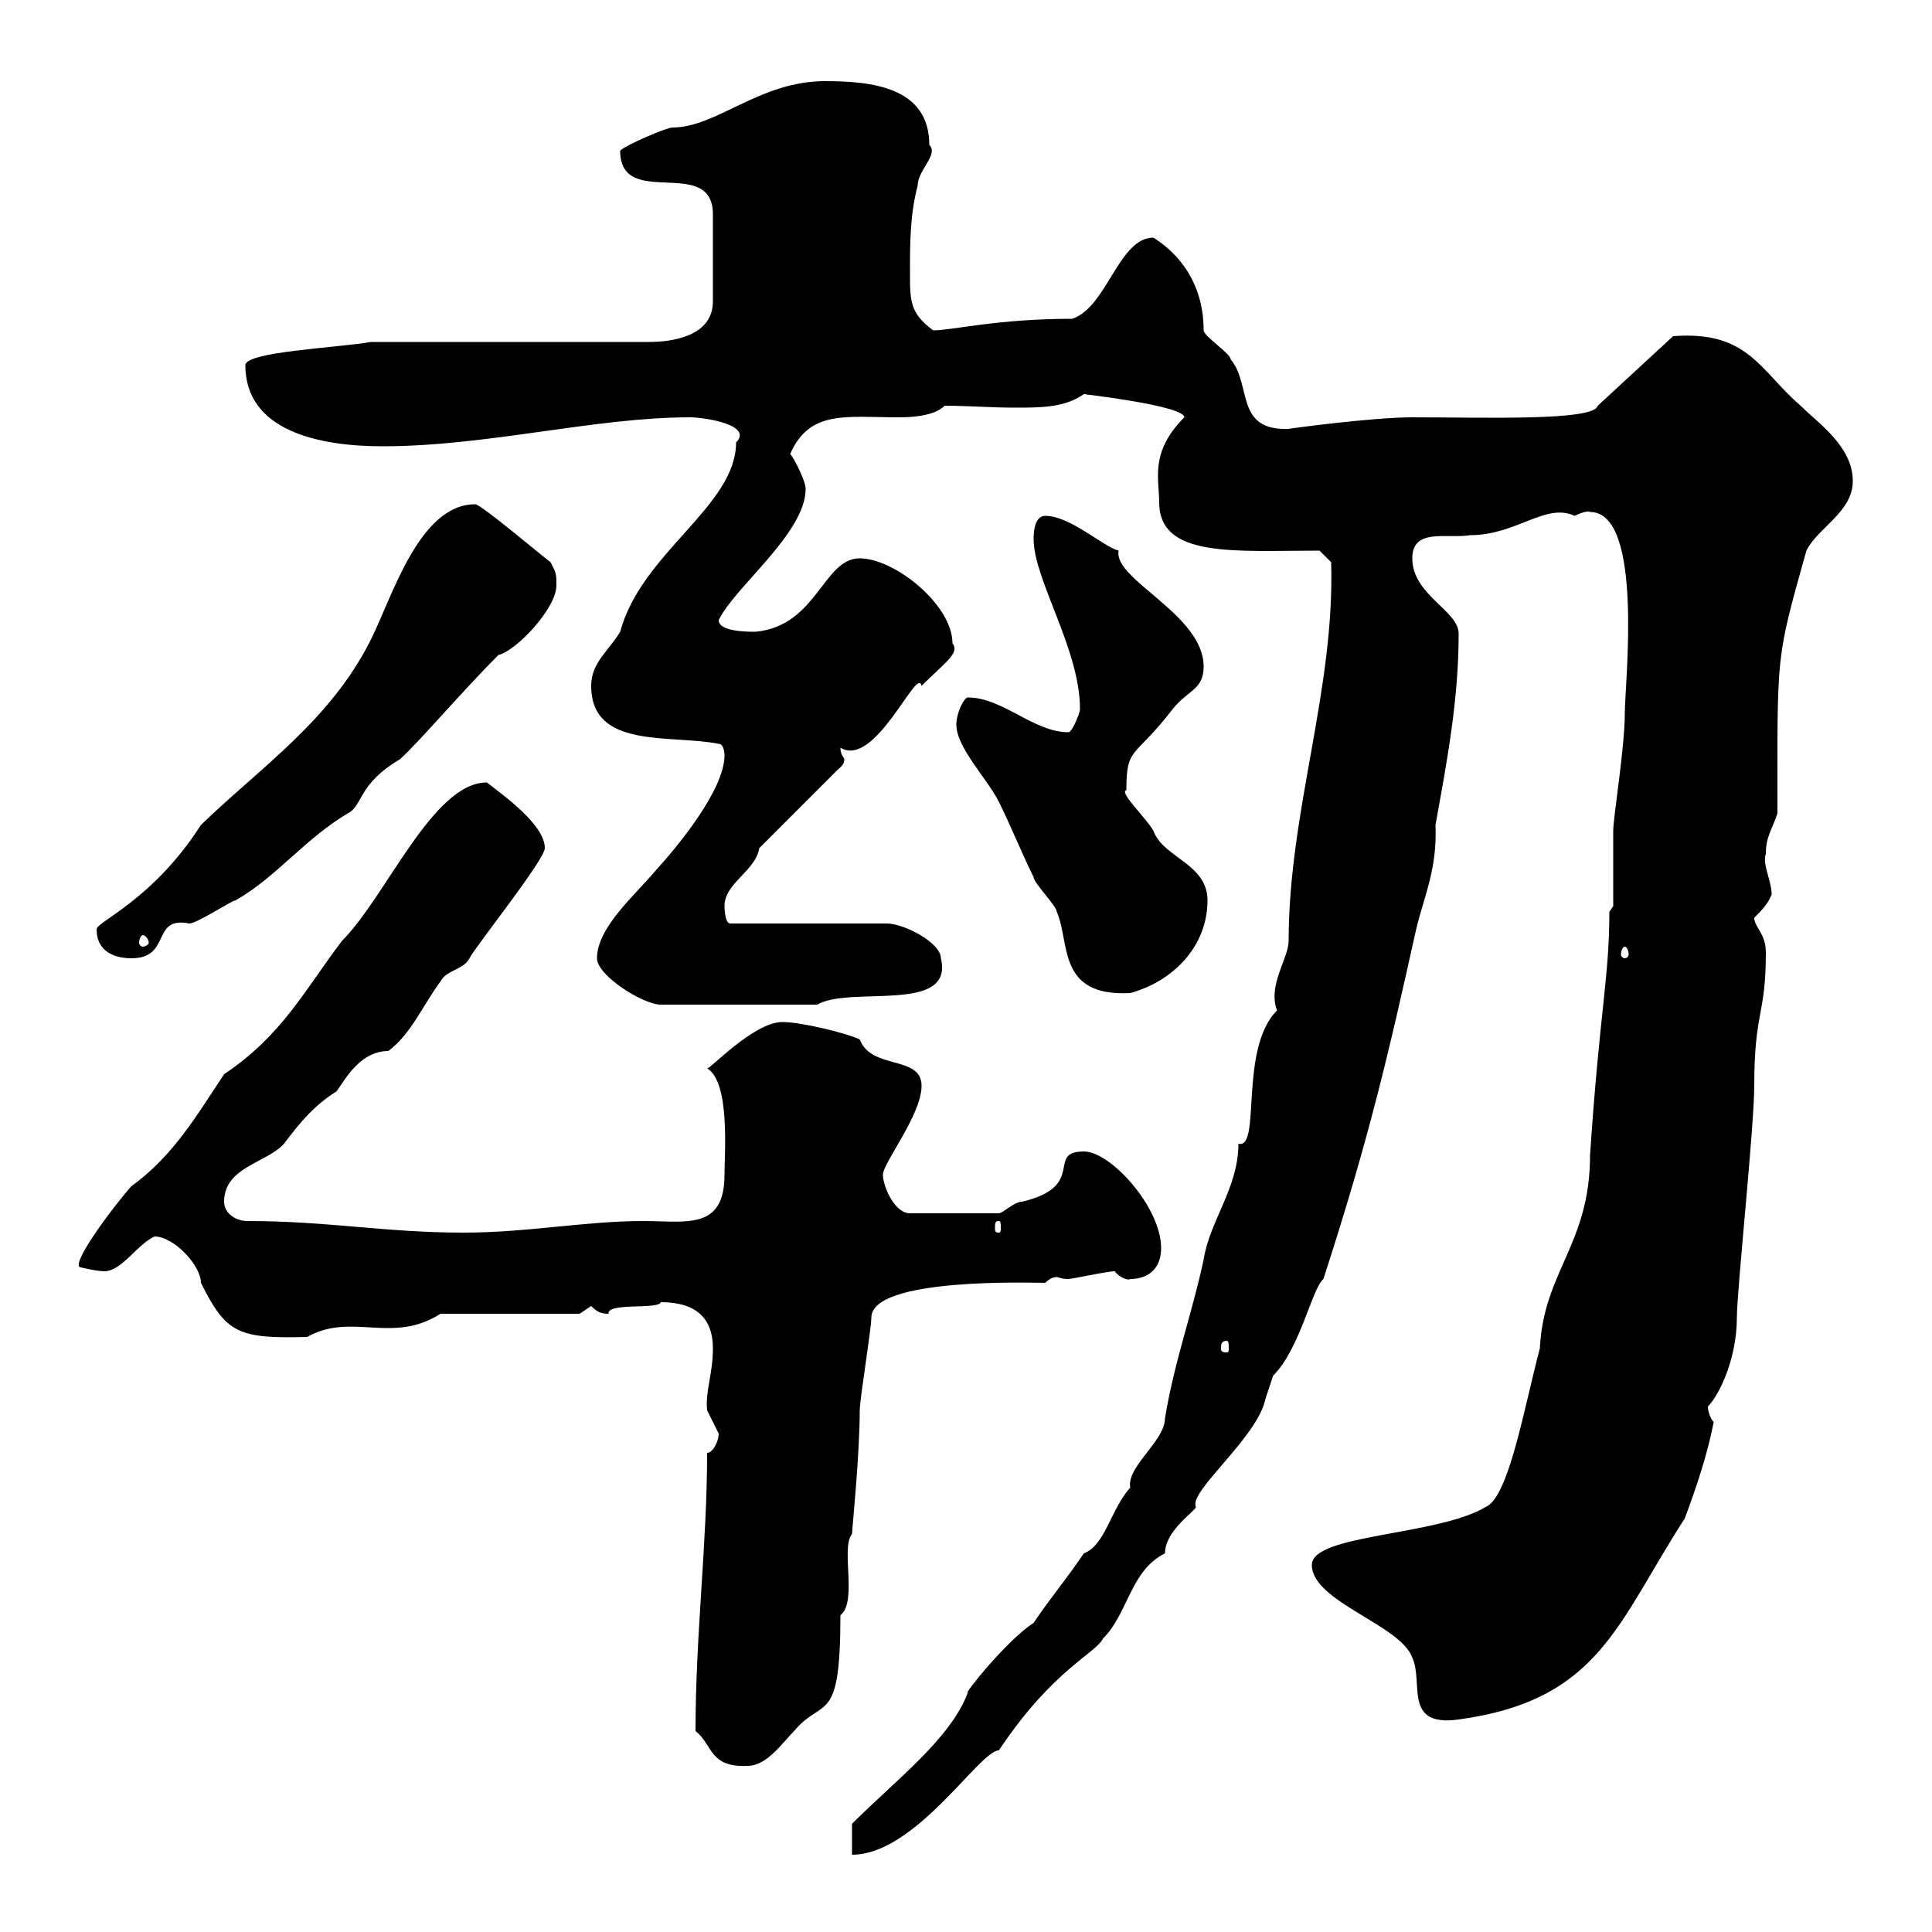 <svg xmlns="http://www.w3.org/2000/svg" xmlns:xlink="http://www.w3.org/1999/xlink" width="300" height="300"><path d="M132.30 283.20L132.30 288C142.20 288 152.10 271.80 155.10 271.80C163.50 259.20 170.10 256.80 171.30 254.40C175.20 250.50 175.50 243.90 180.90 241.20C180.90 237.60 185.70 234.60 185.70 234C184.50 231.60 195.30 223.20 196.50 217.20C196.50 217.20 197.70 213.60 197.70 213.60C201.90 209.40 203.70 200.10 205.50 198.60C212.70 176.40 215.70 163.20 219.90 144.30C221.10 139.20 223.20 135 222.90 128.10C224.70 118.20 226.50 108.60 226.50 98.40C226.50 94.80 219.30 92.40 219.30 86.70C219.30 81.90 224.70 83.70 228.30 83.10C235.50 83.10 240 78 244.50 80.10C245.10 79.80 246.60 79.20 246.90 79.50C255.30 79.50 252.30 106.20 252.30 110.70C252.30 116.10 250.50 126.90 250.50 129C250.50 130.80 250.50 138.90 250.50 140.70L249.90 141.60C249.90 151.80 248.40 156.90 246.90 179.40C246.90 193.20 239.70 197.40 239.10 209.40C236.70 218.40 234.30 232.50 230.70 234C223.20 238.50 203.70 238.20 203.70 243C203.70 248.70 217.50 252.30 219.30 257.40C221.10 261.30 217.80 268.20 226.50 267C248.40 264 251.10 252 261.60 235.80C263.40 231 265.20 225.60 266.10 220.80C265.50 220.20 265.20 219 265.20 218.40C267 216.60 269.70 210.90 269.70 204.60C269.70 200.40 272.40 174.90 272.40 168.60C272.40 156.90 274.20 157.80 274.20 147.90C274.20 144.90 272.40 144 272.40 142.50C273.60 141.30 274.50 140.40 275.10 138.90C275.10 136.80 273.60 134.10 274.20 132.60C274.20 129.90 275.10 129 276 126.30C276 101.10 275.70 102.60 280.50 85.50C282.30 81.90 287.70 79.50 287.70 74.70C287.70 69.30 282.30 65.70 279.60 63C273.30 57.60 271.50 51.30 259.80 52.20L248.10 63C247.50 65.40 230.70 64.80 219.30 64.80C213 64.80 199.80 66.60 200.10 66.60C191.70 66.90 194.40 59.70 191.10 55.80C191.10 54.90 186.90 52.20 186.90 51.30C186.90 42.60 181.50 38.40 179.10 36.90C173.70 36.90 171.90 47.70 166.50 49.50C154.80 49.50 147.90 51.30 144.90 51.30C141.30 48.60 141.30 46.80 141.30 42.30C141.30 37.80 141.30 33.30 142.50 28.80C142.50 26.40 145.80 24 144.30 22.50C144.30 13.50 135.30 12.60 128.10 12.60C117.90 12.60 111.30 19.80 104.40 19.80C103.50 19.80 97.20 22.50 96.30 23.40C96.30 32.70 110.70 24 110.70 33.30L110.70 46.80C110.70 52.20 104.40 53.10 100.80 53.10L57.60 53.10C52.50 54 38.10 54.60 38.10 56.70C38.10 66.90 49.50 69.30 59.40 69.30C75.60 69.30 92.40 64.80 107.10 64.80C109.50 64.80 117 66 114.30 68.70C114.30 78.60 99.60 85.80 96.30 98.10C94.50 101.10 91.80 102.90 91.80 106.50C91.80 116.40 104.10 114 111.60 115.50C112.50 115.50 112.50 117.30 112.50 117.30C112.50 122.70 105 131.70 101.70 135.30C98.70 138.90 92.70 144 92.70 148.80C92.70 151.50 99.90 156 102.60 156L126.90 156C132 153 148.20 157.50 146.10 148.80C146.10 146.40 140.40 143.40 137.70 143.40L113.40 143.40C112.50 143.40 112.50 140.70 112.50 140.70C112.50 137.10 117.30 135.30 117.90 131.70L129.90 119.70C130.50 119.10 131.10 118.80 131.10 117.90C131.10 117.60 130.50 117.30 130.50 116.10C135.90 119.40 142.50 103.20 143.10 106.50C146.70 102.90 149.10 101.40 147.90 99.90C147.90 93.90 138.90 86.70 133.50 86.70C127.80 86.70 126.90 97.20 117.30 98.10C116.10 98.10 111.60 98.10 111.60 96.30C114 91.20 125.10 82.80 125.10 75.90C125.10 74.70 123.30 71.10 122.70 70.50C125.70 63.60 131.40 64.80 139.50 64.80C140.70 64.80 144.90 64.80 146.70 63C150.30 63 153.90 63.30 157.50 63.30C161.70 63.30 165.30 63.30 168.30 61.20C168.30 61.20 183.90 63 183.90 64.80C178.50 70.20 180 74.40 180 78C180 86.70 191.70 85.50 204.90 85.50L206.70 87.30C207.30 107.10 200.10 126 200.10 146.10C200.10 148.80 196.80 153 198.30 156.90C192.30 162.90 195.90 178.50 192.30 177.60C192.30 184.50 187.80 189.60 186.90 195.60C185.10 204 182.40 211.20 180.90 220.20C180.90 223.80 174.90 227.70 175.50 231C172.50 234.30 171.60 240 168.30 241.20C165.90 244.80 162.90 248.40 160.50 252C156.30 254.70 149.40 263.40 150.30 262.80C147.60 270 139.20 276.30 132.30 283.20ZM108 268.80C110.70 270.90 110.10 274.50 116.10 274.20C119.10 274.20 121.50 270.60 123.30 268.80C127.80 263.40 130.50 268.20 130.50 250.80C133.20 248.70 130.50 240.30 132.30 238.20C132.30 237.60 133.50 225.90 133.50 219C133.50 217.20 135.30 206.40 135.30 204.60C135.30 198.30 160.50 199.20 162.30 199.20C162.90 198.60 163.50 198.30 164.10 198.30C164.40 198.30 164.70 198.60 165.90 198.60C166.50 198.60 171.90 197.40 173.10 197.40C173.70 198.30 175.20 198.90 175.50 198.60C178.50 198.60 180.30 196.80 180.30 193.80C180.30 187.50 172.50 178.80 168.30 178.80C162.30 178.80 168.90 184.20 158.70 186.60C157.50 186.60 155.70 188.40 155.10 188.40L141.30 188.40C138.90 188.40 137.10 184.20 137.10 182.40C137.10 180.60 143.10 173.10 143.10 168.60C143.10 163.80 135.30 166.20 133.50 161.40C131.70 160.50 124.50 158.70 121.50 158.70C117 158.70 110.10 166.20 109.80 165.90C113.40 168 112.50 179.10 112.50 182.40C112.50 191.10 106.50 189.60 99.90 189.60C90.90 189.60 81.90 191.40 72 191.40C59.70 191.40 51 189.60 38.40 189.60C36.60 189.60 34.80 188.40 34.80 186.60C34.80 181.20 41.40 180.60 44.10 177.60C46.80 174 48.90 171.60 52.20 169.50C53.10 168.60 55.50 163.20 60.30 163.20C63.90 160.50 65.70 156 68.40 152.40C69.30 150.60 72 150.60 72.90 148.80C73.80 147 84.60 133.50 84.60 131.70C84.60 128.10 78.30 123.60 75.60 121.50C67.20 121.50 60 139.20 53.10 146.10C47.40 153.60 43.80 160.80 34.80 166.80C30.60 173.10 27 179.40 20.40 184.20C17.70 187.20 10.50 196.80 12.60 196.80C12.60 196.80 15 197.40 16.20 197.40C18.90 197.40 21.30 193.20 24 192C27 192 31.20 196.50 31.20 199.20C35.10 207 36.90 207.90 47.70 207.60C54.60 203.70 60.90 208.80 68.40 204L90 204C90 204 91.80 202.80 91.80 202.80C92.70 203.70 93.30 204 94.50 204C94.20 202.20 102.30 203.40 102.60 202.20C108 202.20 110.70 204.60 110.70 209.40C110.70 213.30 109.50 216 109.80 219C109.80 219 111.60 222.60 111.60 222.60C111.60 223.80 110.70 225.60 109.80 225.60C109.80 239.70 108 253.80 108 268.80ZM190.50 208.20C190.80 208.20 190.80 208.80 190.80 209.40C190.80 209.70 190.80 210 190.50 210C189.60 210 189.60 209.70 189.60 209.40C189.60 208.80 189.60 208.20 190.50 208.20ZM155.10 189.60C155.40 189.60 155.40 189.90 155.40 190.80C155.40 191.10 155.40 191.40 155.10 191.40C154.50 191.40 154.50 191.10 154.50 190.80C154.50 189.90 154.50 189.60 155.10 189.60ZM148.50 112.50C148.50 116.10 153.30 120.90 155.10 124.50C156.90 128.10 158.70 132.60 160.50 136.20C160.50 137.10 164.10 140.70 164.10 141.60C166.20 146.40 164.10 154.80 175.50 154.20C182.10 152.40 187.50 147 187.50 139.80C187.50 134.10 180.60 133.20 179.10 129C177.90 126.90 173.70 123 174.90 122.70C174.90 115.80 176.10 117.90 182.10 110.10C184.50 107.10 186.90 107.10 186.90 103.50C186.90 95.40 172.80 90 173.70 85.50C171.30 84.90 166.20 80.10 162.30 80.10C160.50 80.10 160.50 83.10 160.50 83.70C160.50 90 167.70 100.80 167.70 110.10C167.70 110.70 166.50 113.70 165.90 113.70C160.50 113.70 155.70 108.30 150.30 108.30C149.70 108.30 148.50 110.70 148.50 112.50ZM15 144.30C15 147.90 18 148.80 20.40 148.80C26.70 148.80 23.40 142.20 29.40 143.40C30.60 143.40 36 139.80 36.60 139.80C42.90 136.20 47.40 130.20 54 126.30C56.40 125.10 55.50 121.80 62.10 117.90C65.10 115.20 71.70 107.40 77.40 101.70C80.10 101.10 86.40 94.50 86.40 90.90C86.40 89.10 86.40 89.10 85.50 87.30C84.60 86.70 74.70 78.30 73.80 78.30C65.10 78.30 60.90 92.70 57.60 99.30C51.30 111.90 40.50 119.10 31.20 128.10C23.70 139.80 15 143.10 15 144.30ZM252.30 147C252.60 147 252.90 147.60 252.90 148.20C252.90 148.50 252.60 148.80 252.30 148.80C252 148.80 251.70 148.50 251.70 148.20C251.70 147.60 252 147 252.30 147ZM22.20 145.20C22.50 145.20 23.10 145.80 23.10 146.40C23.10 146.70 22.50 147 22.20 147C21.90 147 21.60 146.70 21.60 146.40C21.60 145.80 21.90 145.20 22.20 145.20Z"/></svg>